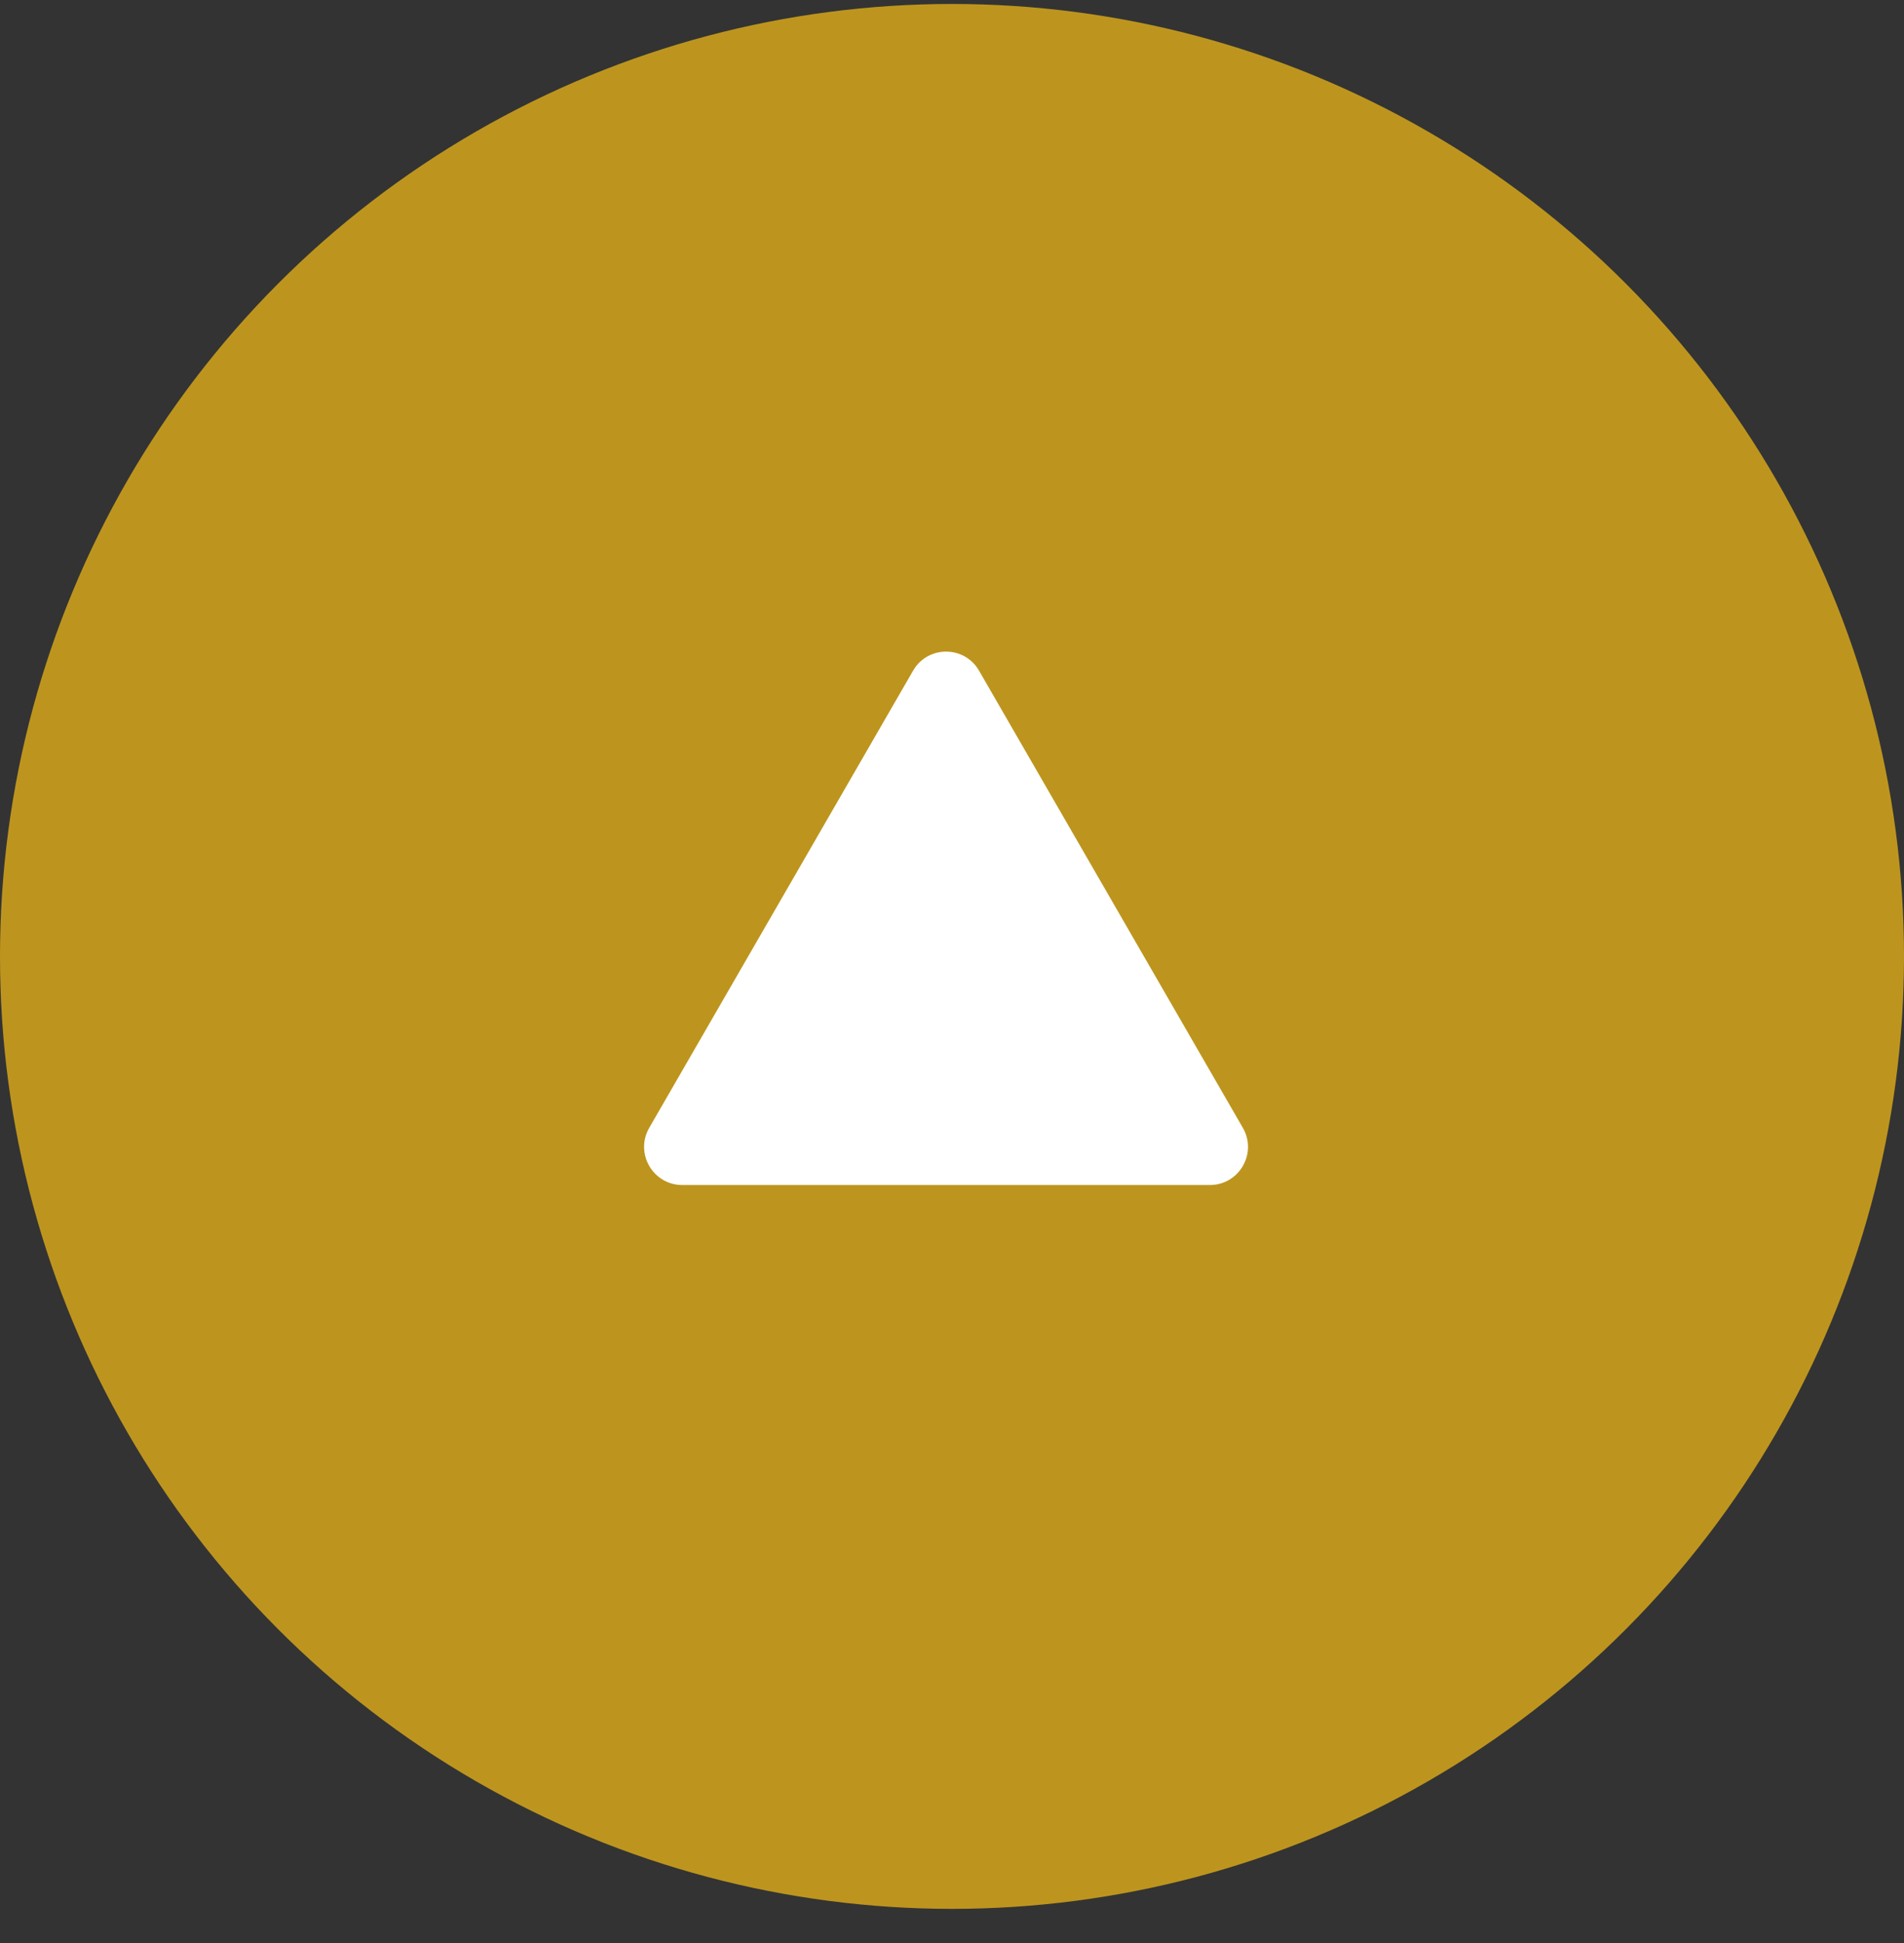 <svg width="50" height="51" viewBox="0 0 50 51" fill="none" xmlns="http://www.w3.org/2000/svg">
<rect x="0" y="0" width="50" height="51" fill="#333333" stroke="none"/>
<circle cx="25" cy="25.104" r="25" fill="#BD951E"/>
<path d="M23.978 17.604C24.363 16.937 25.325 16.937 25.71 17.604L32.638 29.604C33.023 30.27 32.542 31.104 31.772 31.104H17.916C17.146 31.104 16.665 30.27 17.049 29.604L23.978 17.604Z" fill="white"/>
</svg>
